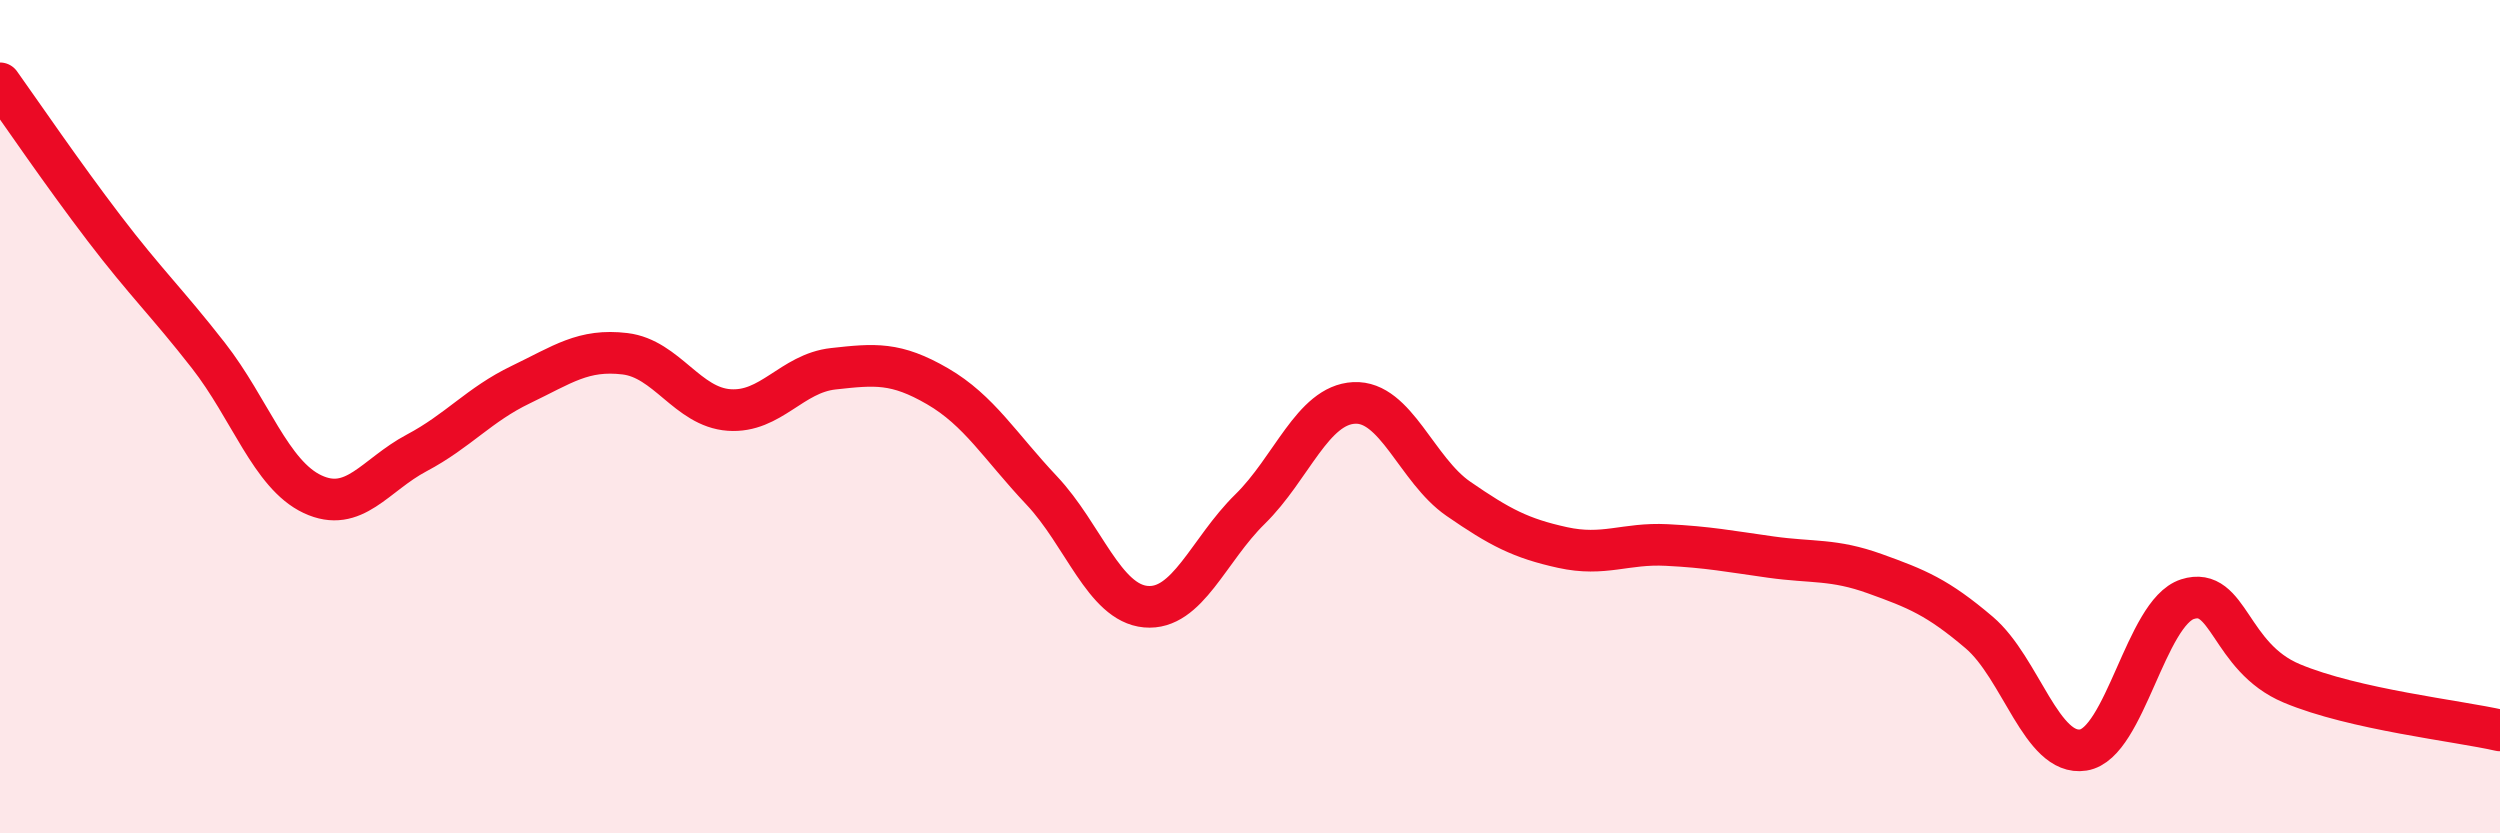 
    <svg width="60" height="20" viewBox="0 0 60 20" xmlns="http://www.w3.org/2000/svg">
      <path
        d="M 0,2 C 0.5,2.7 1.5,4.17 2.5,5.48 C 3.5,6.79 4,7.25 5,8.53 C 6,9.81 6.5,11.39 7.5,11.86 C 8.5,12.33 9,11.4 10,10.87 C 11,10.34 11.5,9.71 12.5,9.23 C 13.5,8.75 14,8.37 15,8.49 C 16,8.61 16.5,9.77 17.5,9.84 C 18.5,9.91 19,8.96 20,8.85 C 21,8.74 21.5,8.69 22.5,9.27 C 23.5,9.85 24,10.71 25,11.77 C 26,12.83 26.5,14.47 27.5,14.56 C 28.5,14.65 29,13.2 30,12.22 C 31,11.24 31.5,9.72 32.5,9.67 C 33.5,9.62 34,11.28 35,11.97 C 36,12.66 36.5,12.92 37.5,13.14 C 38.5,13.36 39,13.03 40,13.08 C 41,13.13 41.5,13.23 42.5,13.37 C 43.5,13.51 44,13.41 45,13.77 C 46,14.13 46.5,14.33 47.5,15.18 C 48.5,16.03 49,18.16 50,18 C 51,17.84 51.5,14.7 52.5,14.38 C 53.5,14.06 53.5,15.77 55,16.4 C 56.5,17.03 59,17.3 60,17.53L60 20L0 20Z"
        fill="#EB0A25"
        opacity="0.1"
        stroke-linecap="round"
        stroke-linejoin="round"
      />
      <path
        d="M 0,2 C 0.5,2.7 1.5,4.17 2.5,5.48 C 3.5,6.79 4,7.25 5,8.53 C 6,9.81 6.5,11.39 7.5,11.86 C 8.5,12.33 9,11.4 10,10.87 C 11,10.34 11.5,9.71 12.5,9.23 C 13.5,8.75 14,8.37 15,8.49 C 16,8.61 16.5,9.77 17.5,9.84 C 18.5,9.91 19,8.96 20,8.85 C 21,8.74 21.5,8.69 22.5,9.27 C 23.5,9.85 24,10.71 25,11.77 C 26,12.83 26.5,14.47 27.5,14.56 C 28.5,14.65 29,13.2 30,12.22 C 31,11.24 31.5,9.72 32.5,9.67 C 33.5,9.62 34,11.28 35,11.97 C 36,12.66 36.5,12.92 37.5,13.14 C 38.5,13.36 39,13.03 40,13.08 C 41,13.13 41.5,13.23 42.5,13.37 C 43.5,13.51 44,13.41 45,13.77 C 46,14.13 46.5,14.33 47.5,15.18 C 48.5,16.03 49,18.16 50,18 C 51,17.84 51.5,14.7 52.5,14.38 C 53.5,14.06 53.5,15.77 55,16.4 C 56.5,17.03 59,17.3 60,17.53"
        stroke="#EB0A25"
        stroke-width="1"
        fill="none"
        stroke-linecap="round"
        stroke-linejoin="round"
      />
    </svg>
  